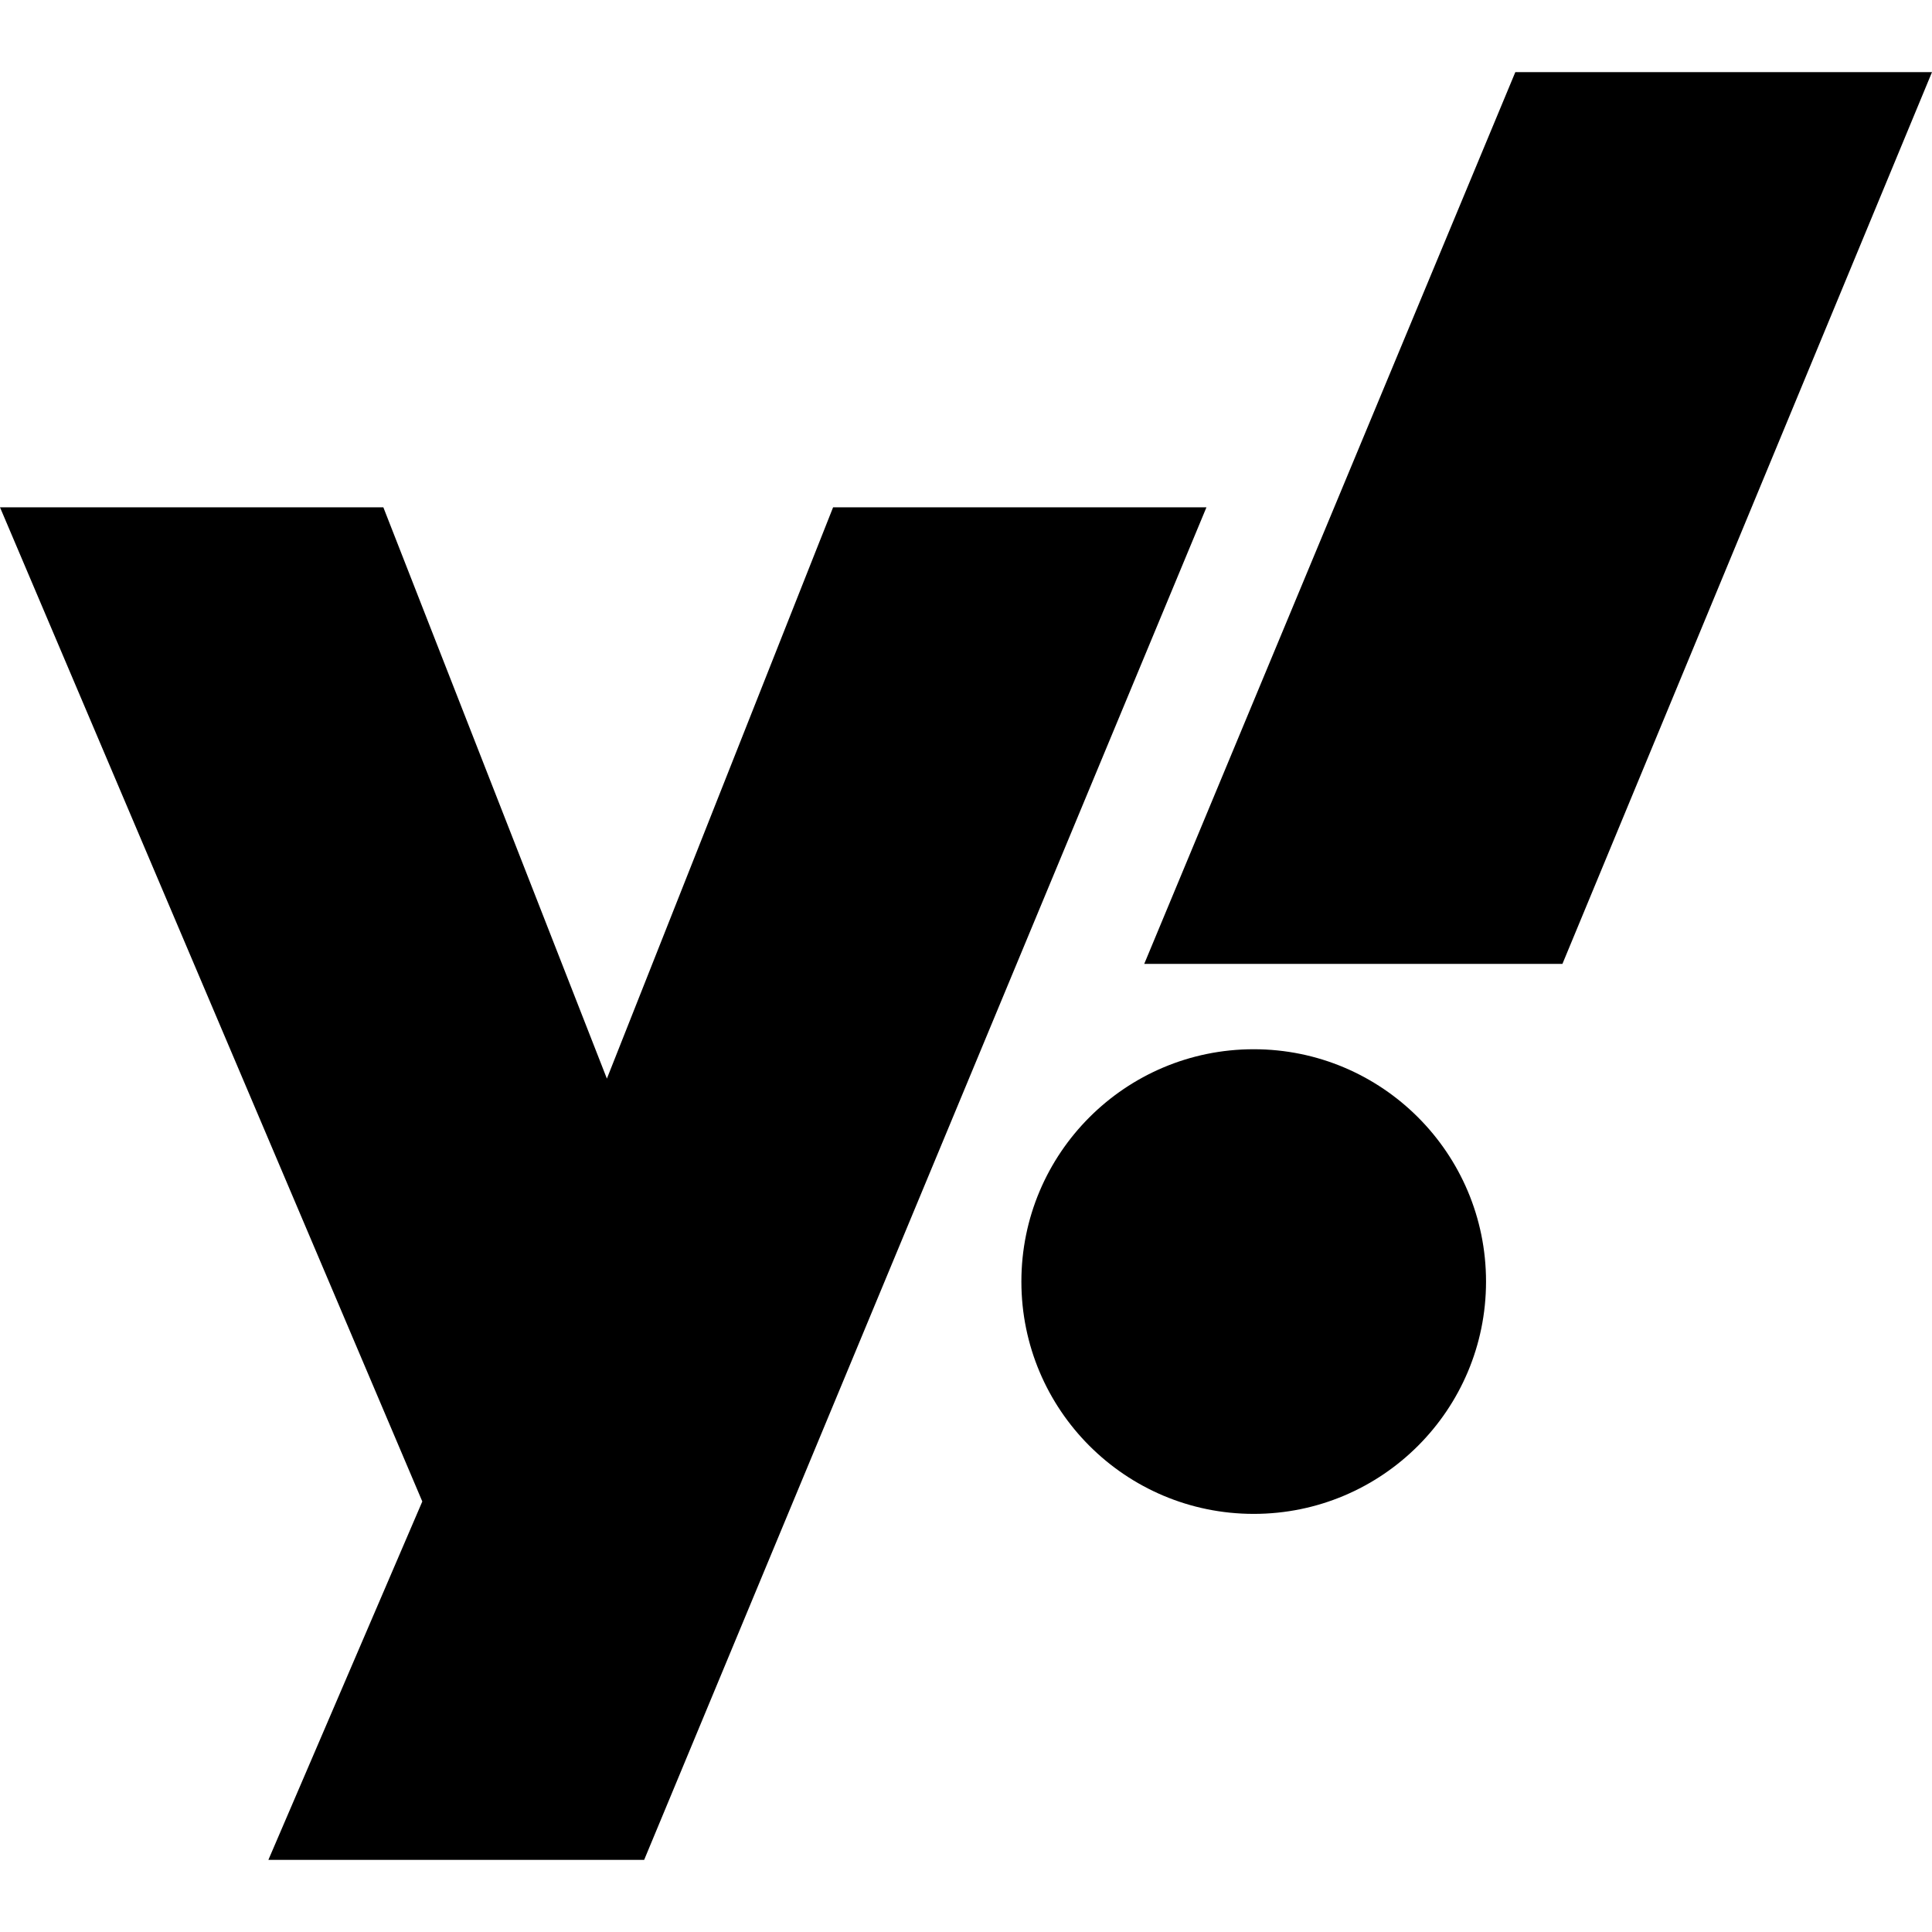 <?xml version="1.0" encoding="UTF-8"?>
<!-- Generator: Adobe Illustrator 26.0.1, SVG Export Plug-In . SVG Version: 6.00 Build 0)  -->
<svg xmlns="http://www.w3.org/2000/svg" xmlns:xlink="http://www.w3.org/1999/xlink" version="1.1" id="Capa_1" x="0px" y="0px" viewBox="0 0 24 24" style="enable-background:new 0 0 24 24;" xml:space="preserve" width="512" height="512">
<path d="M10.349,6.302l-2.81,7.097L4.762,6.302H0l5.246,12.35l-1.912,4.452h4.668l6.985-16.802H10.349z M15.574,13.034  c-1.594,0-2.886,1.292-2.886,2.886s1.292,2.886,2.886,2.886s2.886-1.292,2.886-2.886l0,0C18.46,14.326,17.168,13.034,15.574,13.034  L15.574,13.034z M18.824,0.896l-4.61,11.078h5.195L24,0.896H18.824z"/>















</svg>
